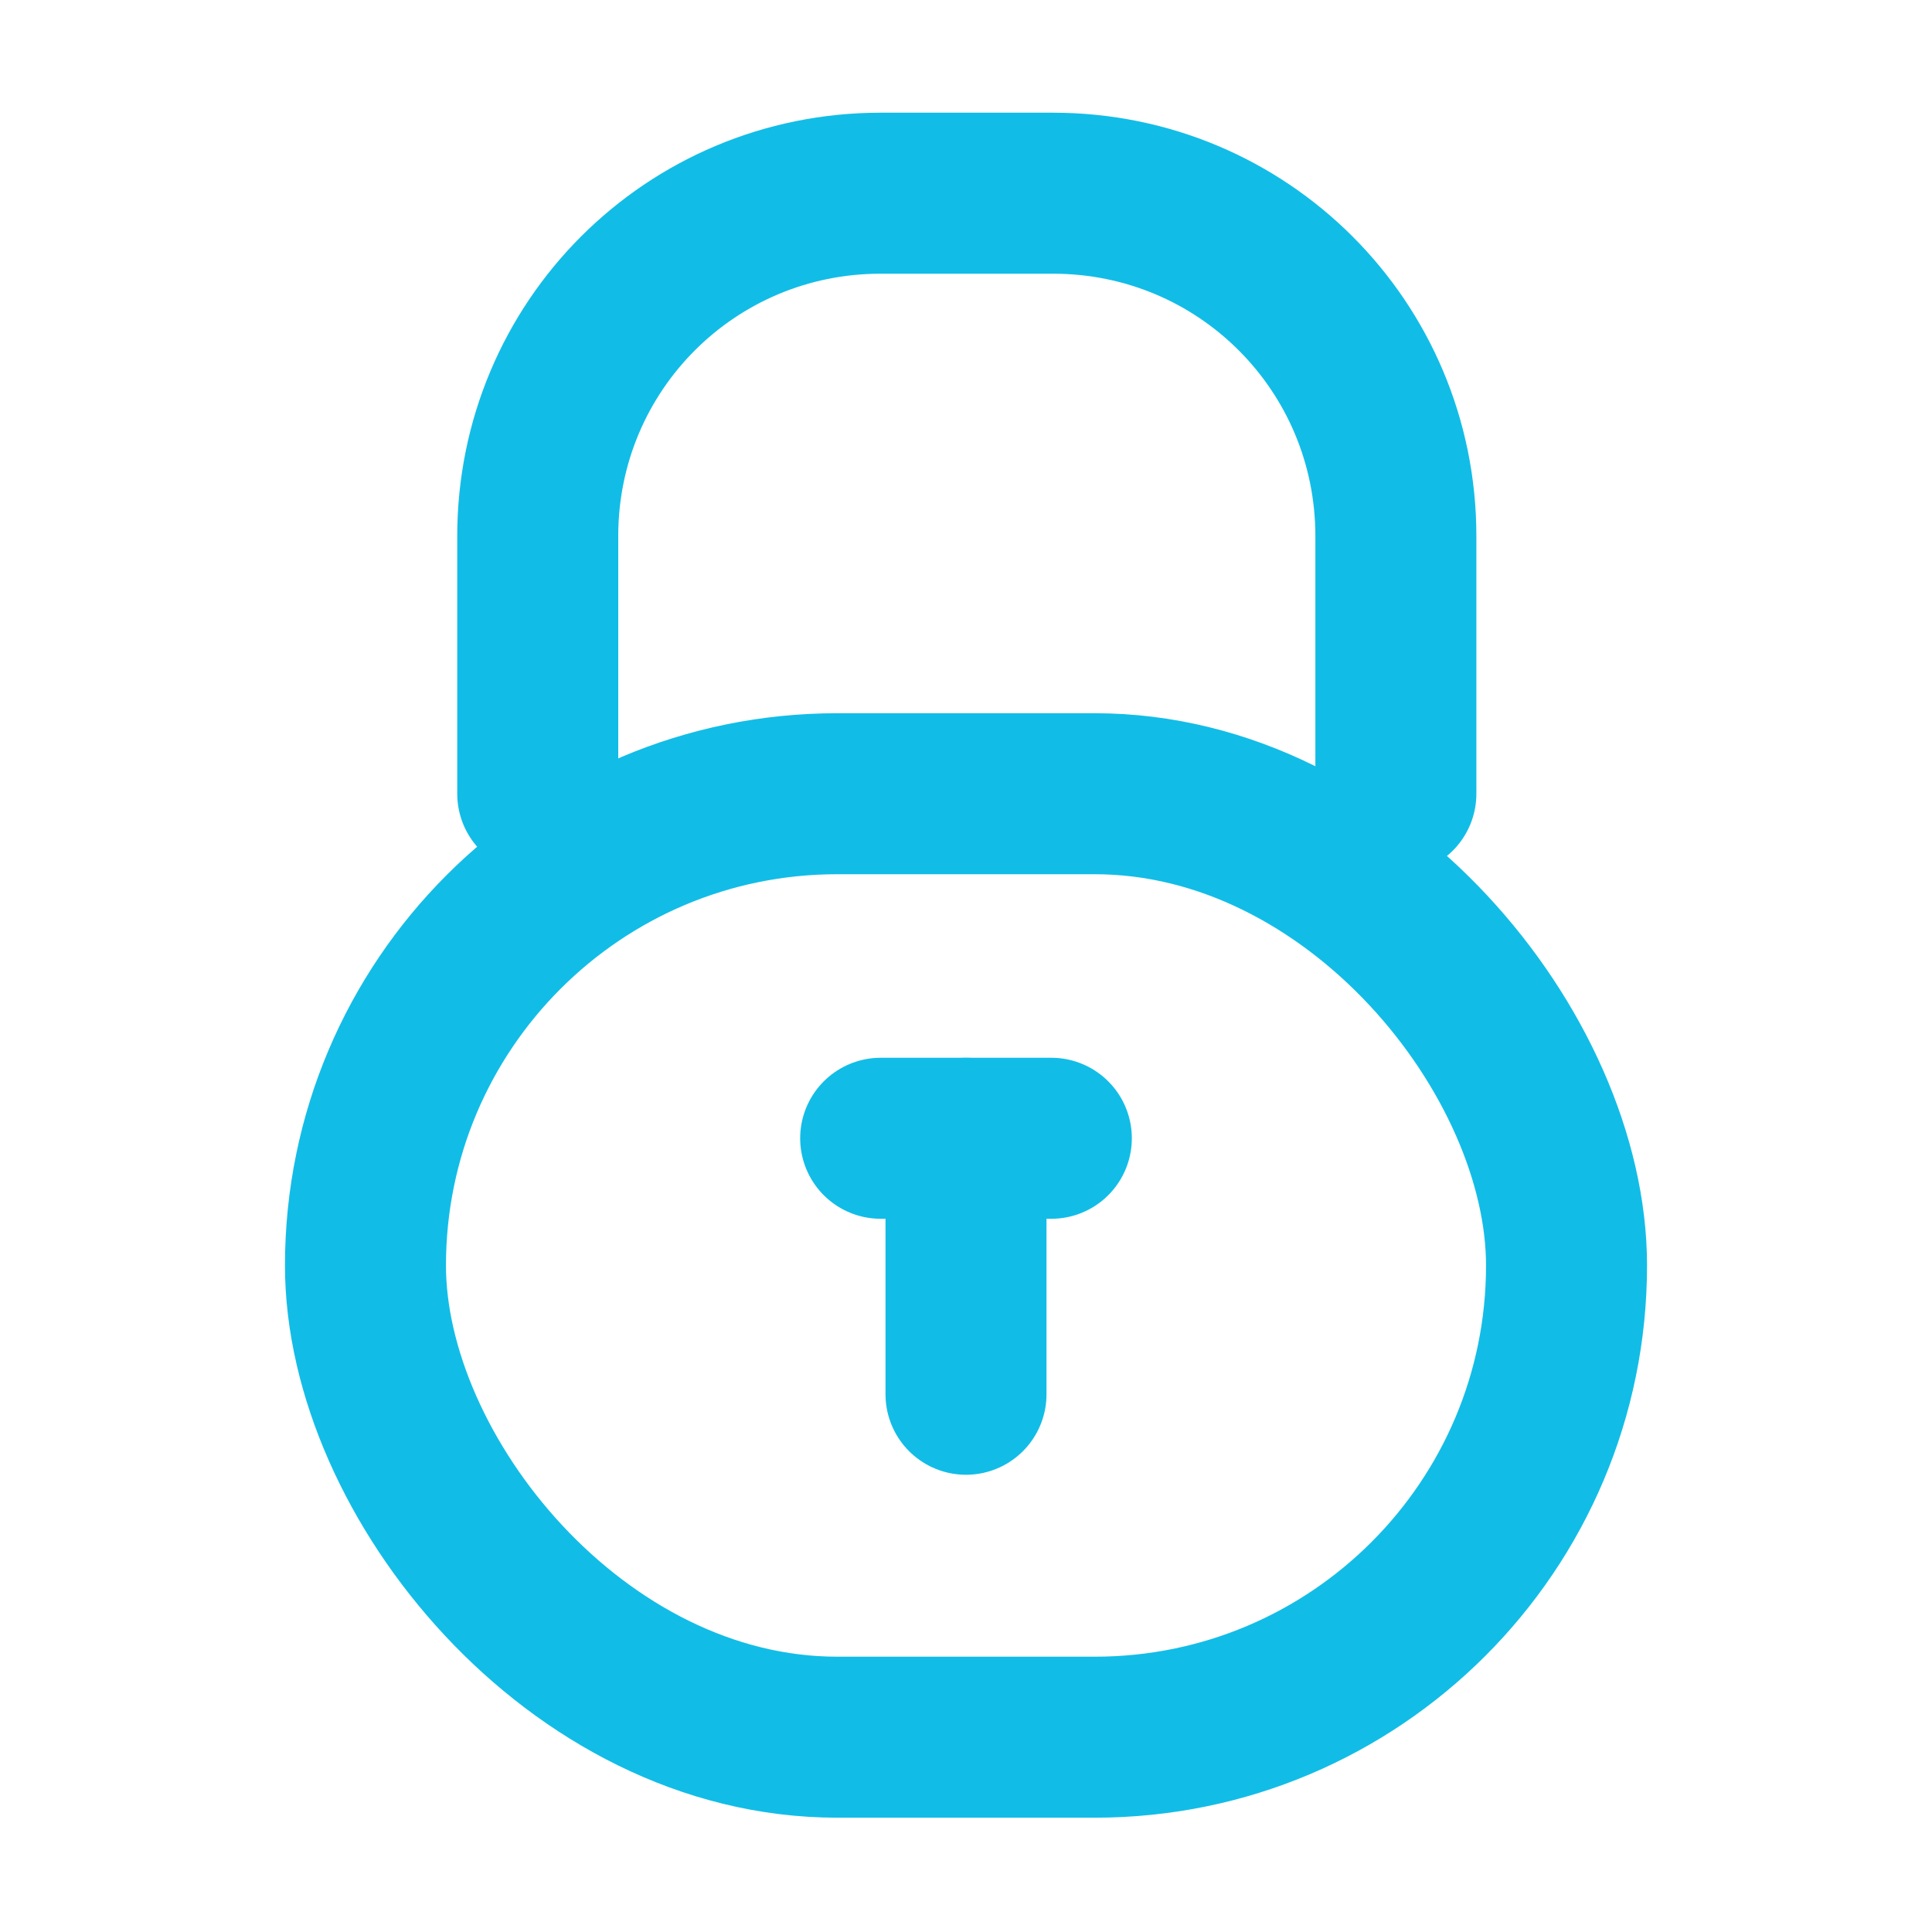 <?xml version="1.0" encoding="UTF-8"?>
<svg id="Layer_1" data-name="Layer 1" xmlns="http://www.w3.org/2000/svg" viewBox="0 0 12 12">
  <defs>
    <style>
      .cls-1 {
        fill: none;
        stroke: #11bde7;
        stroke-linecap: round;
        stroke-linejoin: round;
      }
    </style>
  </defs>
  <rect class="cls-1" x="2.27" y="4.93" width="7.46" height="5.86" rx="2.93" ry="2.93"/>
  <path class="cls-1" d="M3.34,4.93v-1.6c0-1.18.95-2.13,2.13-2.13h1.07c1.18,0,2.13.95,2.13,2.13v1.6"/>
  <g>
    <line class="cls-1" x1="5.47" y1="7.07" x2="6.53" y2="7.07"/>
    <line class="cls-1" x1="6" y1="7.07" x2="6" y2="8.66"/>
  </g>
</svg>